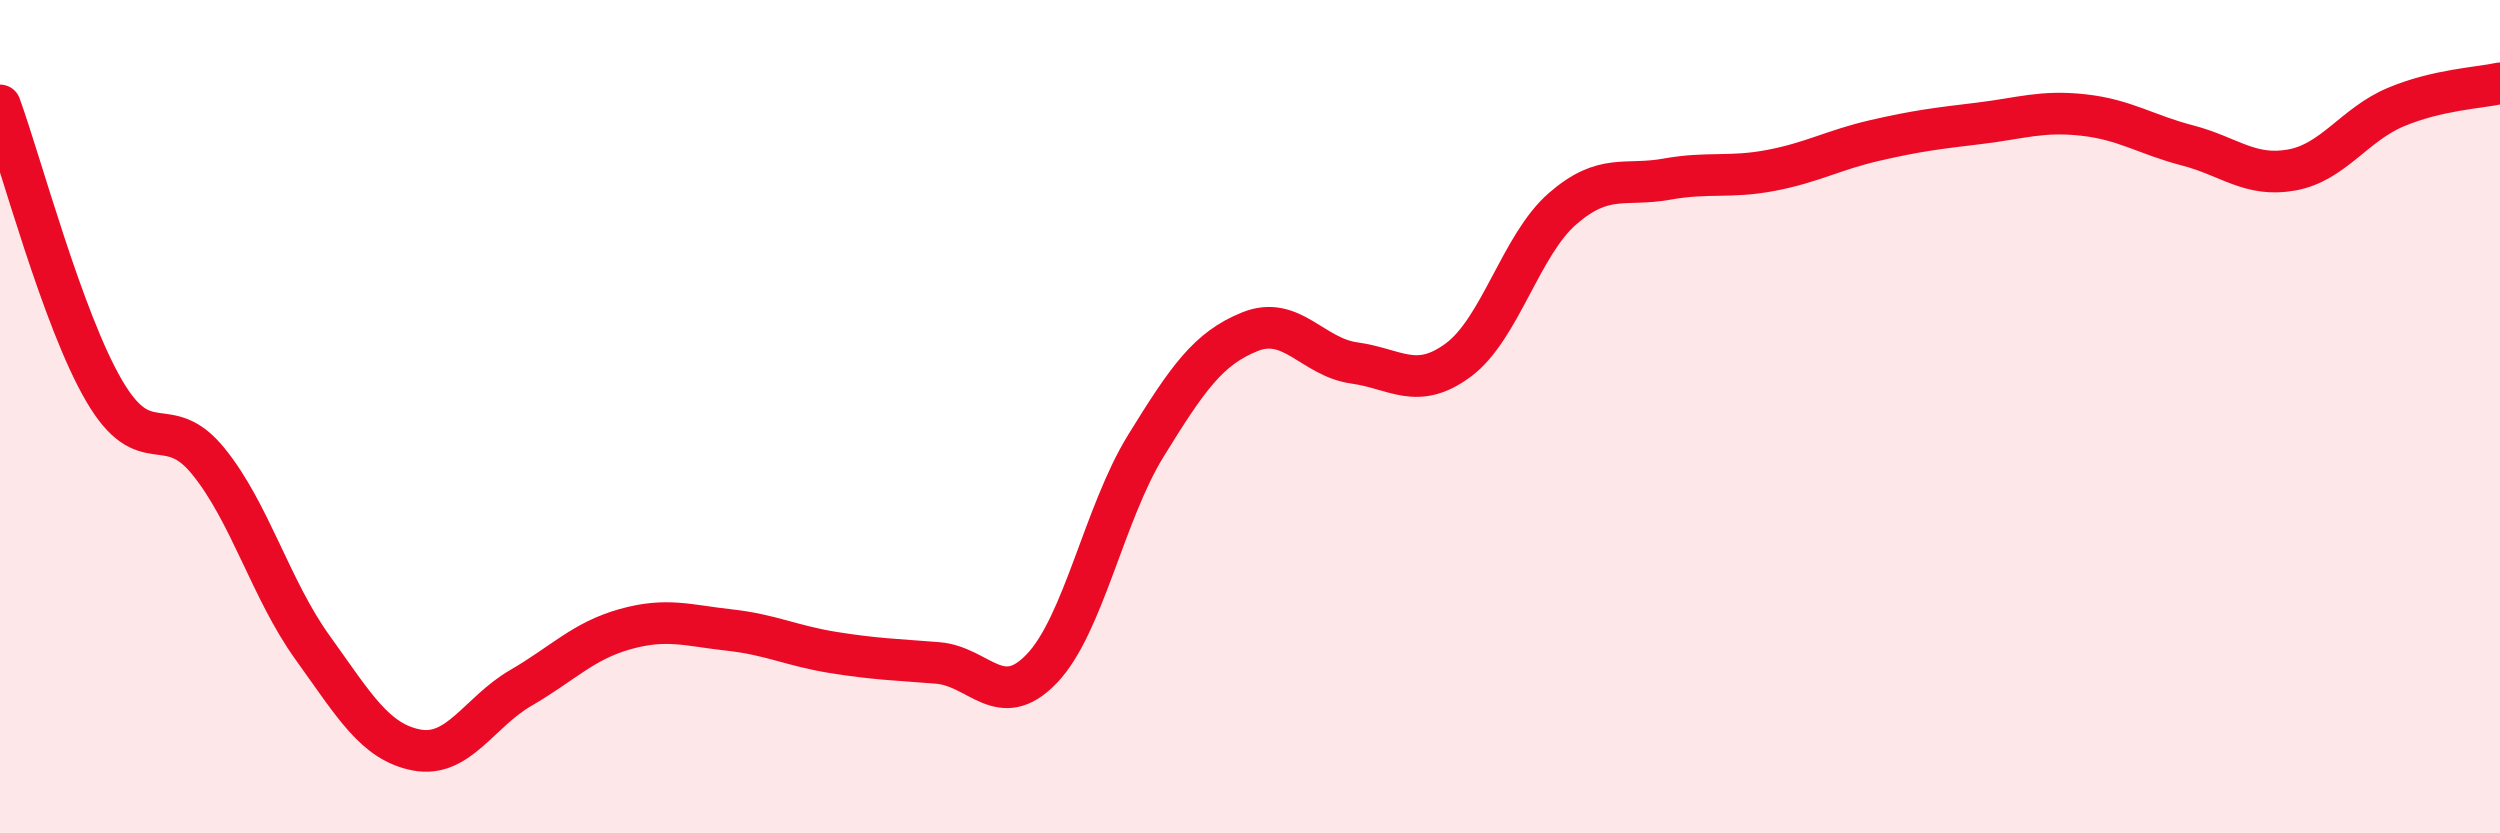 
    <svg width="60" height="20" viewBox="0 0 60 20" xmlns="http://www.w3.org/2000/svg">
      <path
        d="M 0,2.53 C 0.5,3.9 1.5,7.67 2.5,9.38 C 3.5,11.09 4,9.84 5,11.07 C 6,12.3 6.5,14.15 7.5,15.54 C 8.5,16.93 9,17.81 10,18 C 11,18.19 11.5,17.09 12.5,16.51 C 13.5,15.93 14,15.38 15,15.1 C 16,14.82 16.5,15.01 17.5,15.12 C 18.5,15.23 19,15.5 20,15.66 C 21,15.82 21.5,15.83 22.5,15.91 C 23.5,15.99 24,17.09 25,16.05 C 26,15.01 26.5,12.32 27.5,10.7 C 28.5,9.08 29,8.36 30,7.96 C 31,7.56 31.5,8.57 32.5,8.71 C 33.5,8.85 34,9.38 35,8.64 C 36,7.9 36.5,5.88 37.5,5.01 C 38.5,4.14 39,4.48 40,4.3 C 41,4.12 41.5,4.28 42.5,4.09 C 43.5,3.9 44,3.6 45,3.37 C 46,3.14 46.5,3.08 47.5,2.96 C 48.5,2.84 49,2.65 50,2.76 C 51,2.87 51.5,3.23 52.5,3.49 C 53.5,3.75 54,4.26 55,4.08 C 56,3.9 56.5,2.99 57.5,2.57 C 58.5,2.15 59.5,2.11 60,2L60 20L0 20Z"
        fill="#EB0A25"
        opacity="0.1"
        stroke-linecap="round"
        stroke-linejoin="round"
      />
      <path
        d="M 0,2.53 C 0.5,3.9 1.5,7.67 2.5,9.38 C 3.5,11.09 4,9.84 5,11.07 C 6,12.3 6.5,14.15 7.5,15.54 C 8.5,16.93 9,17.81 10,18 C 11,18.19 11.5,17.09 12.5,16.51 C 13.5,15.93 14,15.38 15,15.1 C 16,14.82 16.5,15.01 17.5,15.12 C 18.5,15.23 19,15.5 20,15.66 C 21,15.82 21.5,15.83 22.5,15.91 C 23.5,15.99 24,17.09 25,16.05 C 26,15.01 26.5,12.32 27.5,10.7 C 28.5,9.08 29,8.36 30,7.96 C 31,7.56 31.5,8.57 32.5,8.71 C 33.5,8.85 34,9.38 35,8.64 C 36,7.9 36.5,5.88 37.5,5.01 C 38.5,4.14 39,4.48 40,4.3 C 41,4.12 41.5,4.28 42.5,4.09 C 43.5,3.9 44,3.6 45,3.37 C 46,3.14 46.5,3.08 47.5,2.96 C 48.5,2.84 49,2.65 50,2.76 C 51,2.87 51.5,3.23 52.5,3.49 C 53.5,3.75 54,4.26 55,4.08 C 56,3.9 56.5,2.99 57.5,2.57 C 58.5,2.15 59.5,2.11 60,2"
        stroke="#EB0A25"
        stroke-width="1"
        fill="none"
        stroke-linecap="round"
        stroke-linejoin="round"
      />
    </svg>
  
